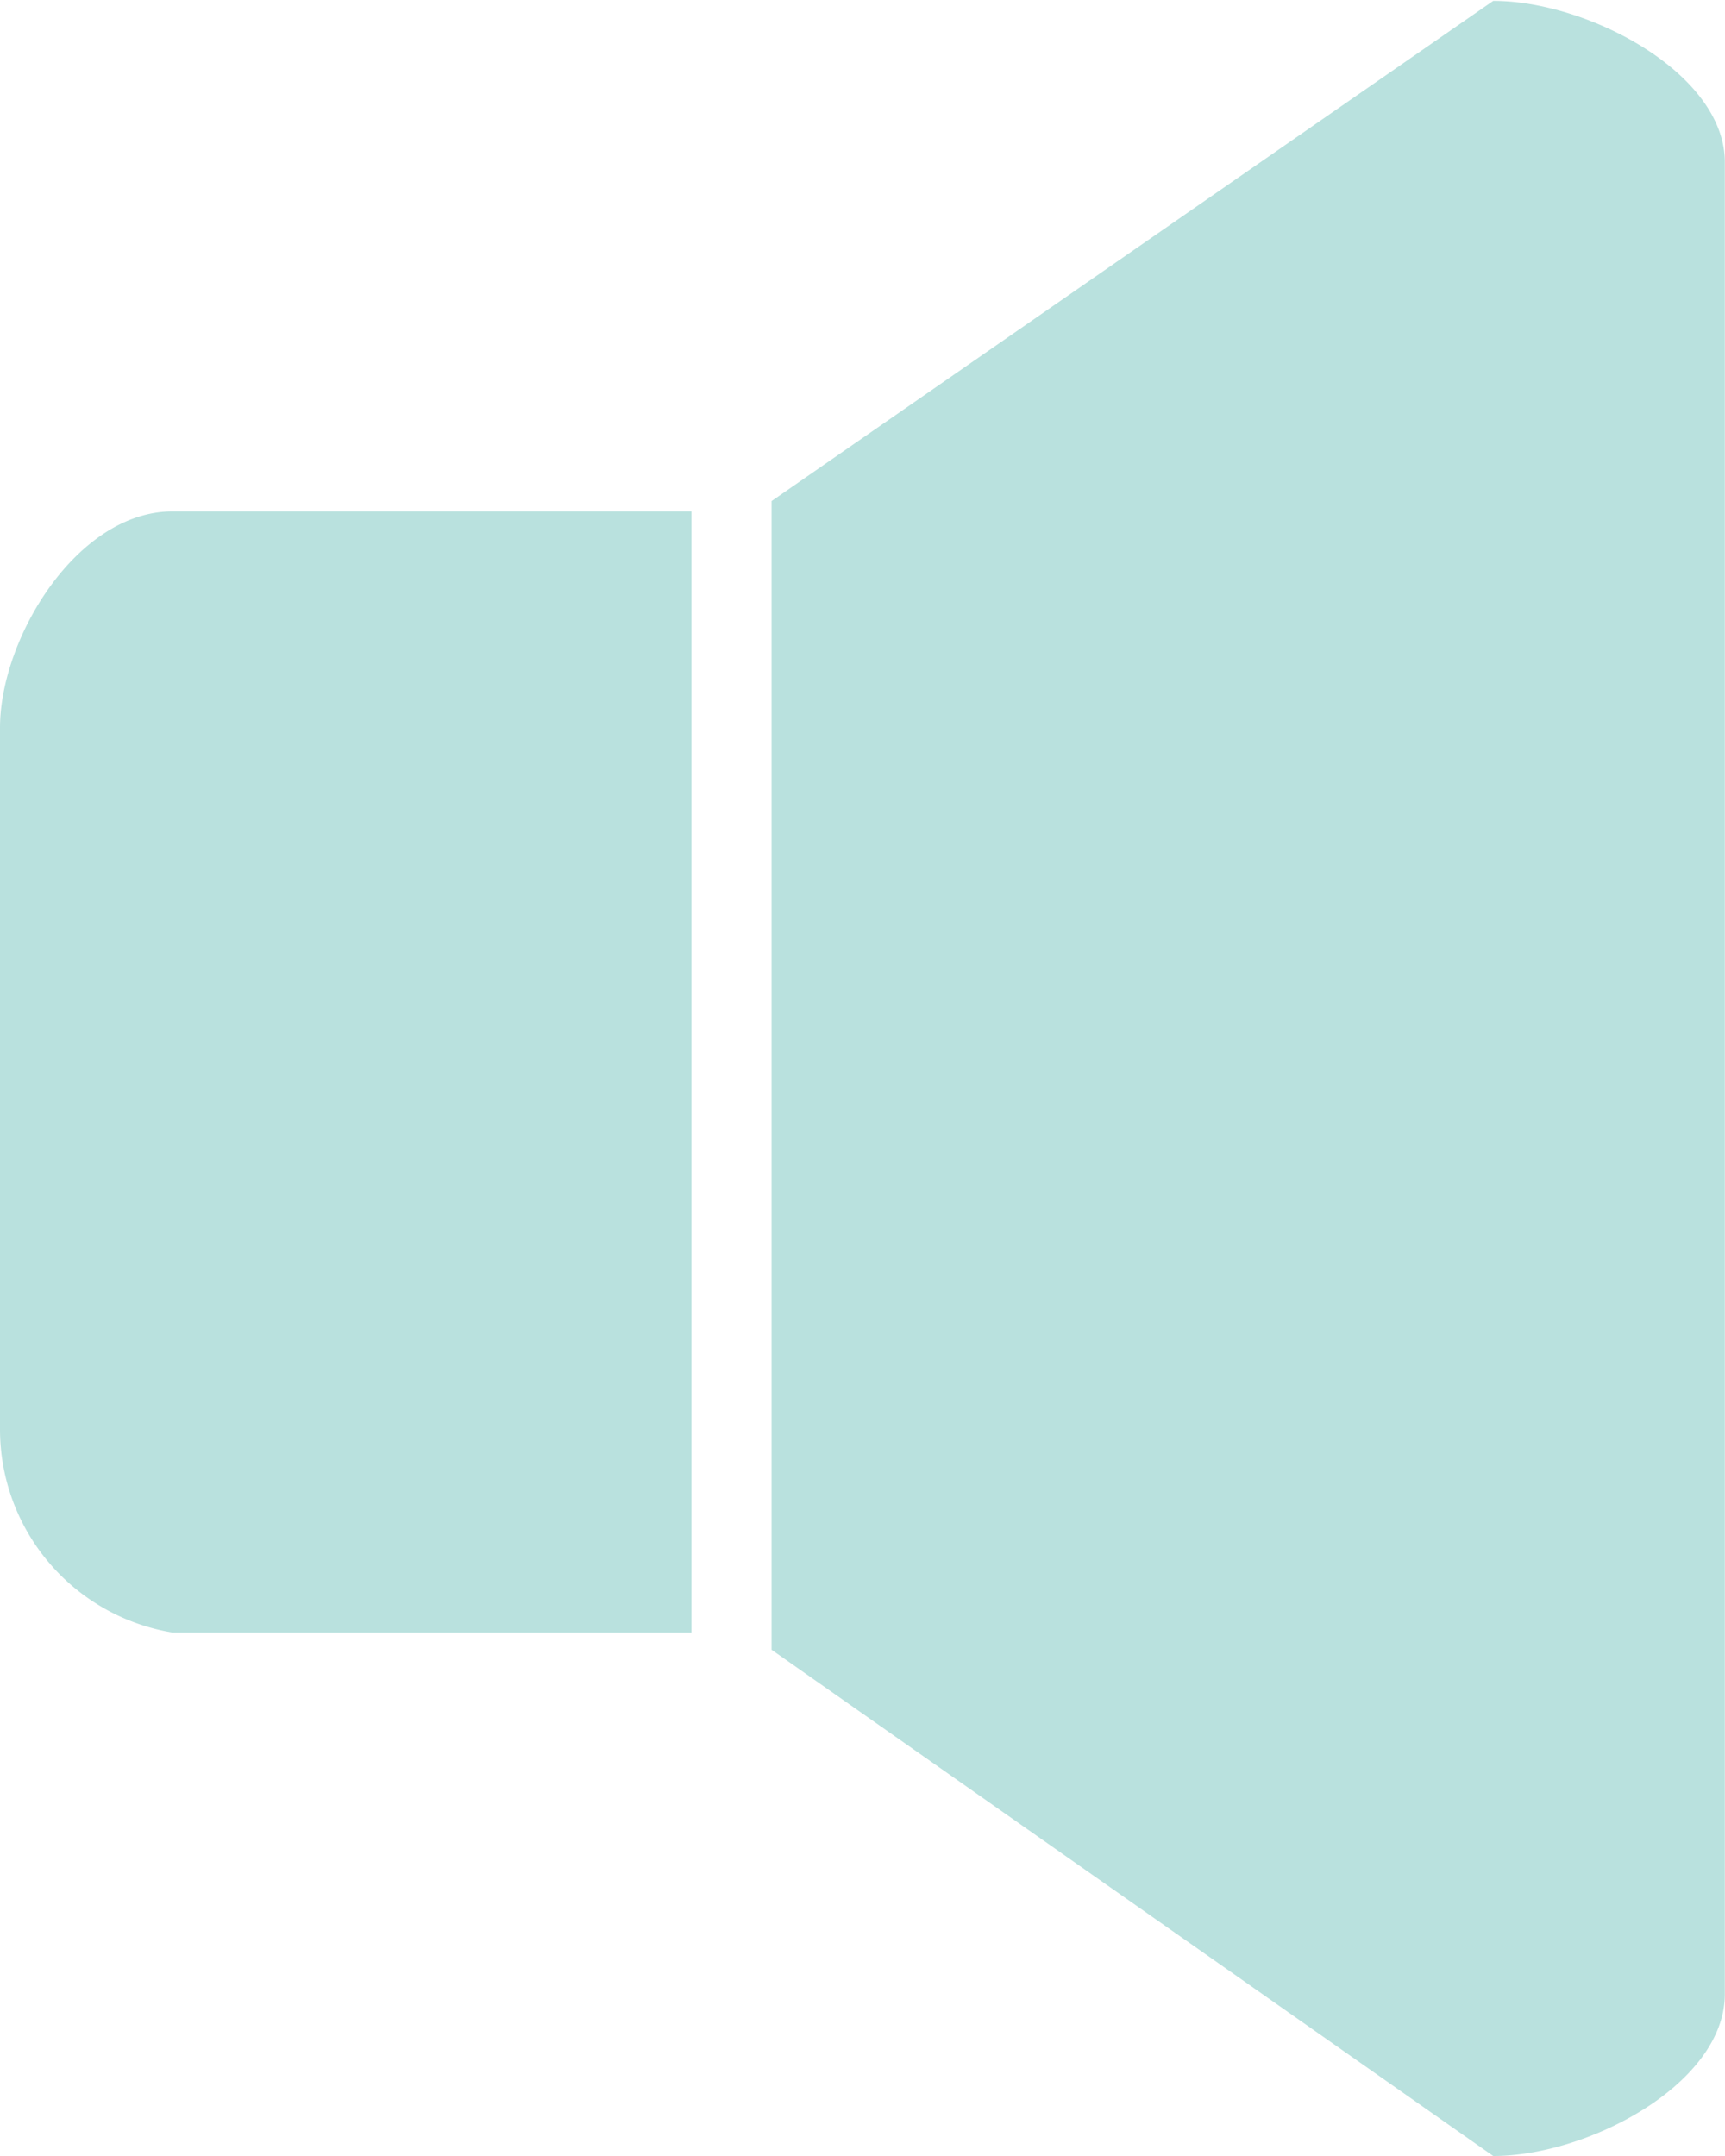 <svg id="icon-topics.svg" xmlns="http://www.w3.org/2000/svg" width="20" height="25" viewBox="0 0 20 25">
  <defs>
    <style>
      .cls-1 {
        fill: #b9e1de;
        fill-rule: evenodd;
      }
    </style>
  </defs>
  <path id="sound_" data-name="sound " class="cls-1" d="M567.313,1793l-8.367-5.87v-13.32l8.367-5.8c1.1,0,2.685.84,2.685,1.87v21.24C570,1792.16,568.417,1793,567.313,1793Zm-9.3-6.07H552a2.388,2.388,0,0,1-2-2.36v-8.13c0-1.04.894-2.51,2-2.51h6.017v13Z" transform="translate(-550 -1768)"/>
</svg>
